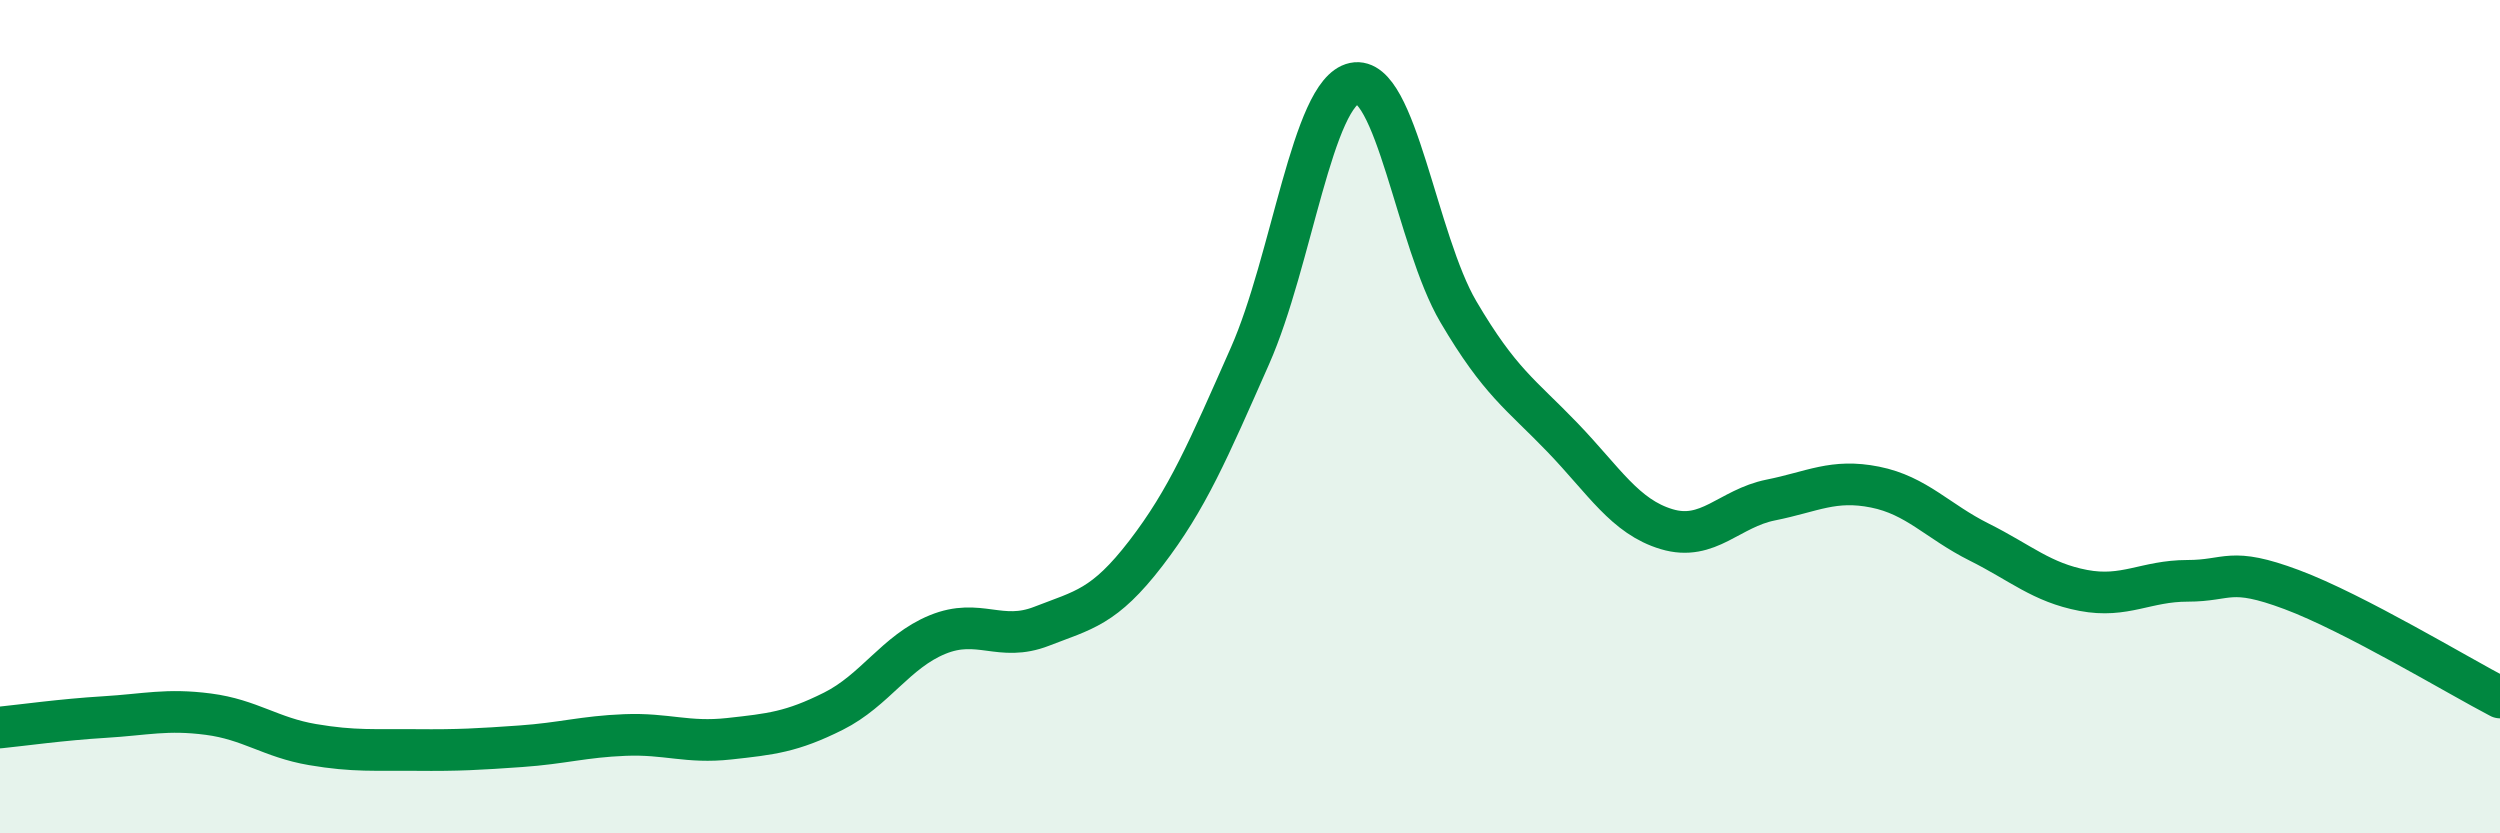 
    <svg width="60" height="20" viewBox="0 0 60 20" xmlns="http://www.w3.org/2000/svg">
      <path
        d="M 0,17.46 C 0.5,17.41 1.5,17.27 2.5,17.21 C 3.5,17.15 4,17.01 5,17.14 C 6,17.27 6.5,17.7 7.5,17.87 C 8.5,18.04 9,17.99 10,18 C 11,18.01 11.5,17.98 12.5,17.91 C 13.5,17.84 14,17.68 15,17.64 C 16,17.6 16.5,17.84 17.5,17.73 C 18.5,17.62 19,17.57 20,17.07 C 21,16.57 21.5,15.64 22.5,15.23 C 23.5,14.82 24,15.42 25,15.03 C 26,14.64 26.5,14.58 27.5,13.28 C 28.5,11.98 29,10.8 30,8.54 C 31,6.28 31.5,2.21 32.5,2 C 33.5,1.79 34,5.78 35,7.48 C 36,9.18 36.5,9.46 37.5,10.5 C 38.5,11.54 39,12.4 40,12.7 C 41,13 41.5,12.2 42.5,12 C 43.5,11.8 44,11.49 45,11.69 C 46,11.89 46.5,12.51 47.5,13.01 C 48.5,13.51 49,13.98 50,14.17 C 51,14.36 51.5,13.94 52.5,13.94 C 53.5,13.94 53.5,13.59 55,14.15 C 56.5,14.71 59,16.22 60,16.74L60 20L0 20Z"
        fill="#008740"
        opacity="0.1"
        stroke-linecap="round"
        stroke-linejoin="round"
      />
      <path
        d="M 0,17.46 C 0.5,17.41 1.5,17.27 2.5,17.21 C 3.5,17.15 4,17.01 5,17.14 C 6,17.27 6.5,17.7 7.5,17.87 C 8.5,18.04 9,17.99 10,18 C 11,18.01 11.5,17.98 12.5,17.91 C 13.5,17.84 14,17.68 15,17.64 C 16,17.6 16.5,17.84 17.5,17.73 C 18.5,17.62 19,17.57 20,17.07 C 21,16.57 21.5,15.64 22.5,15.23 C 23.5,14.82 24,15.42 25,15.03 C 26,14.64 26.5,14.58 27.5,13.28 C 28.5,11.98 29,10.8 30,8.54 C 31,6.28 31.5,2.21 32.5,2 C 33.5,1.79 34,5.78 35,7.48 C 36,9.18 36.5,9.46 37.5,10.5 C 38.5,11.54 39,12.4 40,12.7 C 41,13 41.5,12.2 42.5,12 C 43.5,11.8 44,11.49 45,11.69 C 46,11.89 46.5,12.51 47.5,13.01 C 48.5,13.51 49,13.98 50,14.17 C 51,14.36 51.5,13.94 52.5,13.94 C 53.5,13.94 53.5,13.59 55,14.15 C 56.5,14.71 59,16.22 60,16.74"
        stroke="#008740"
        stroke-width="1"
        fill="none"
        stroke-linecap="round"
        stroke-linejoin="round"
      />
    </svg>
  